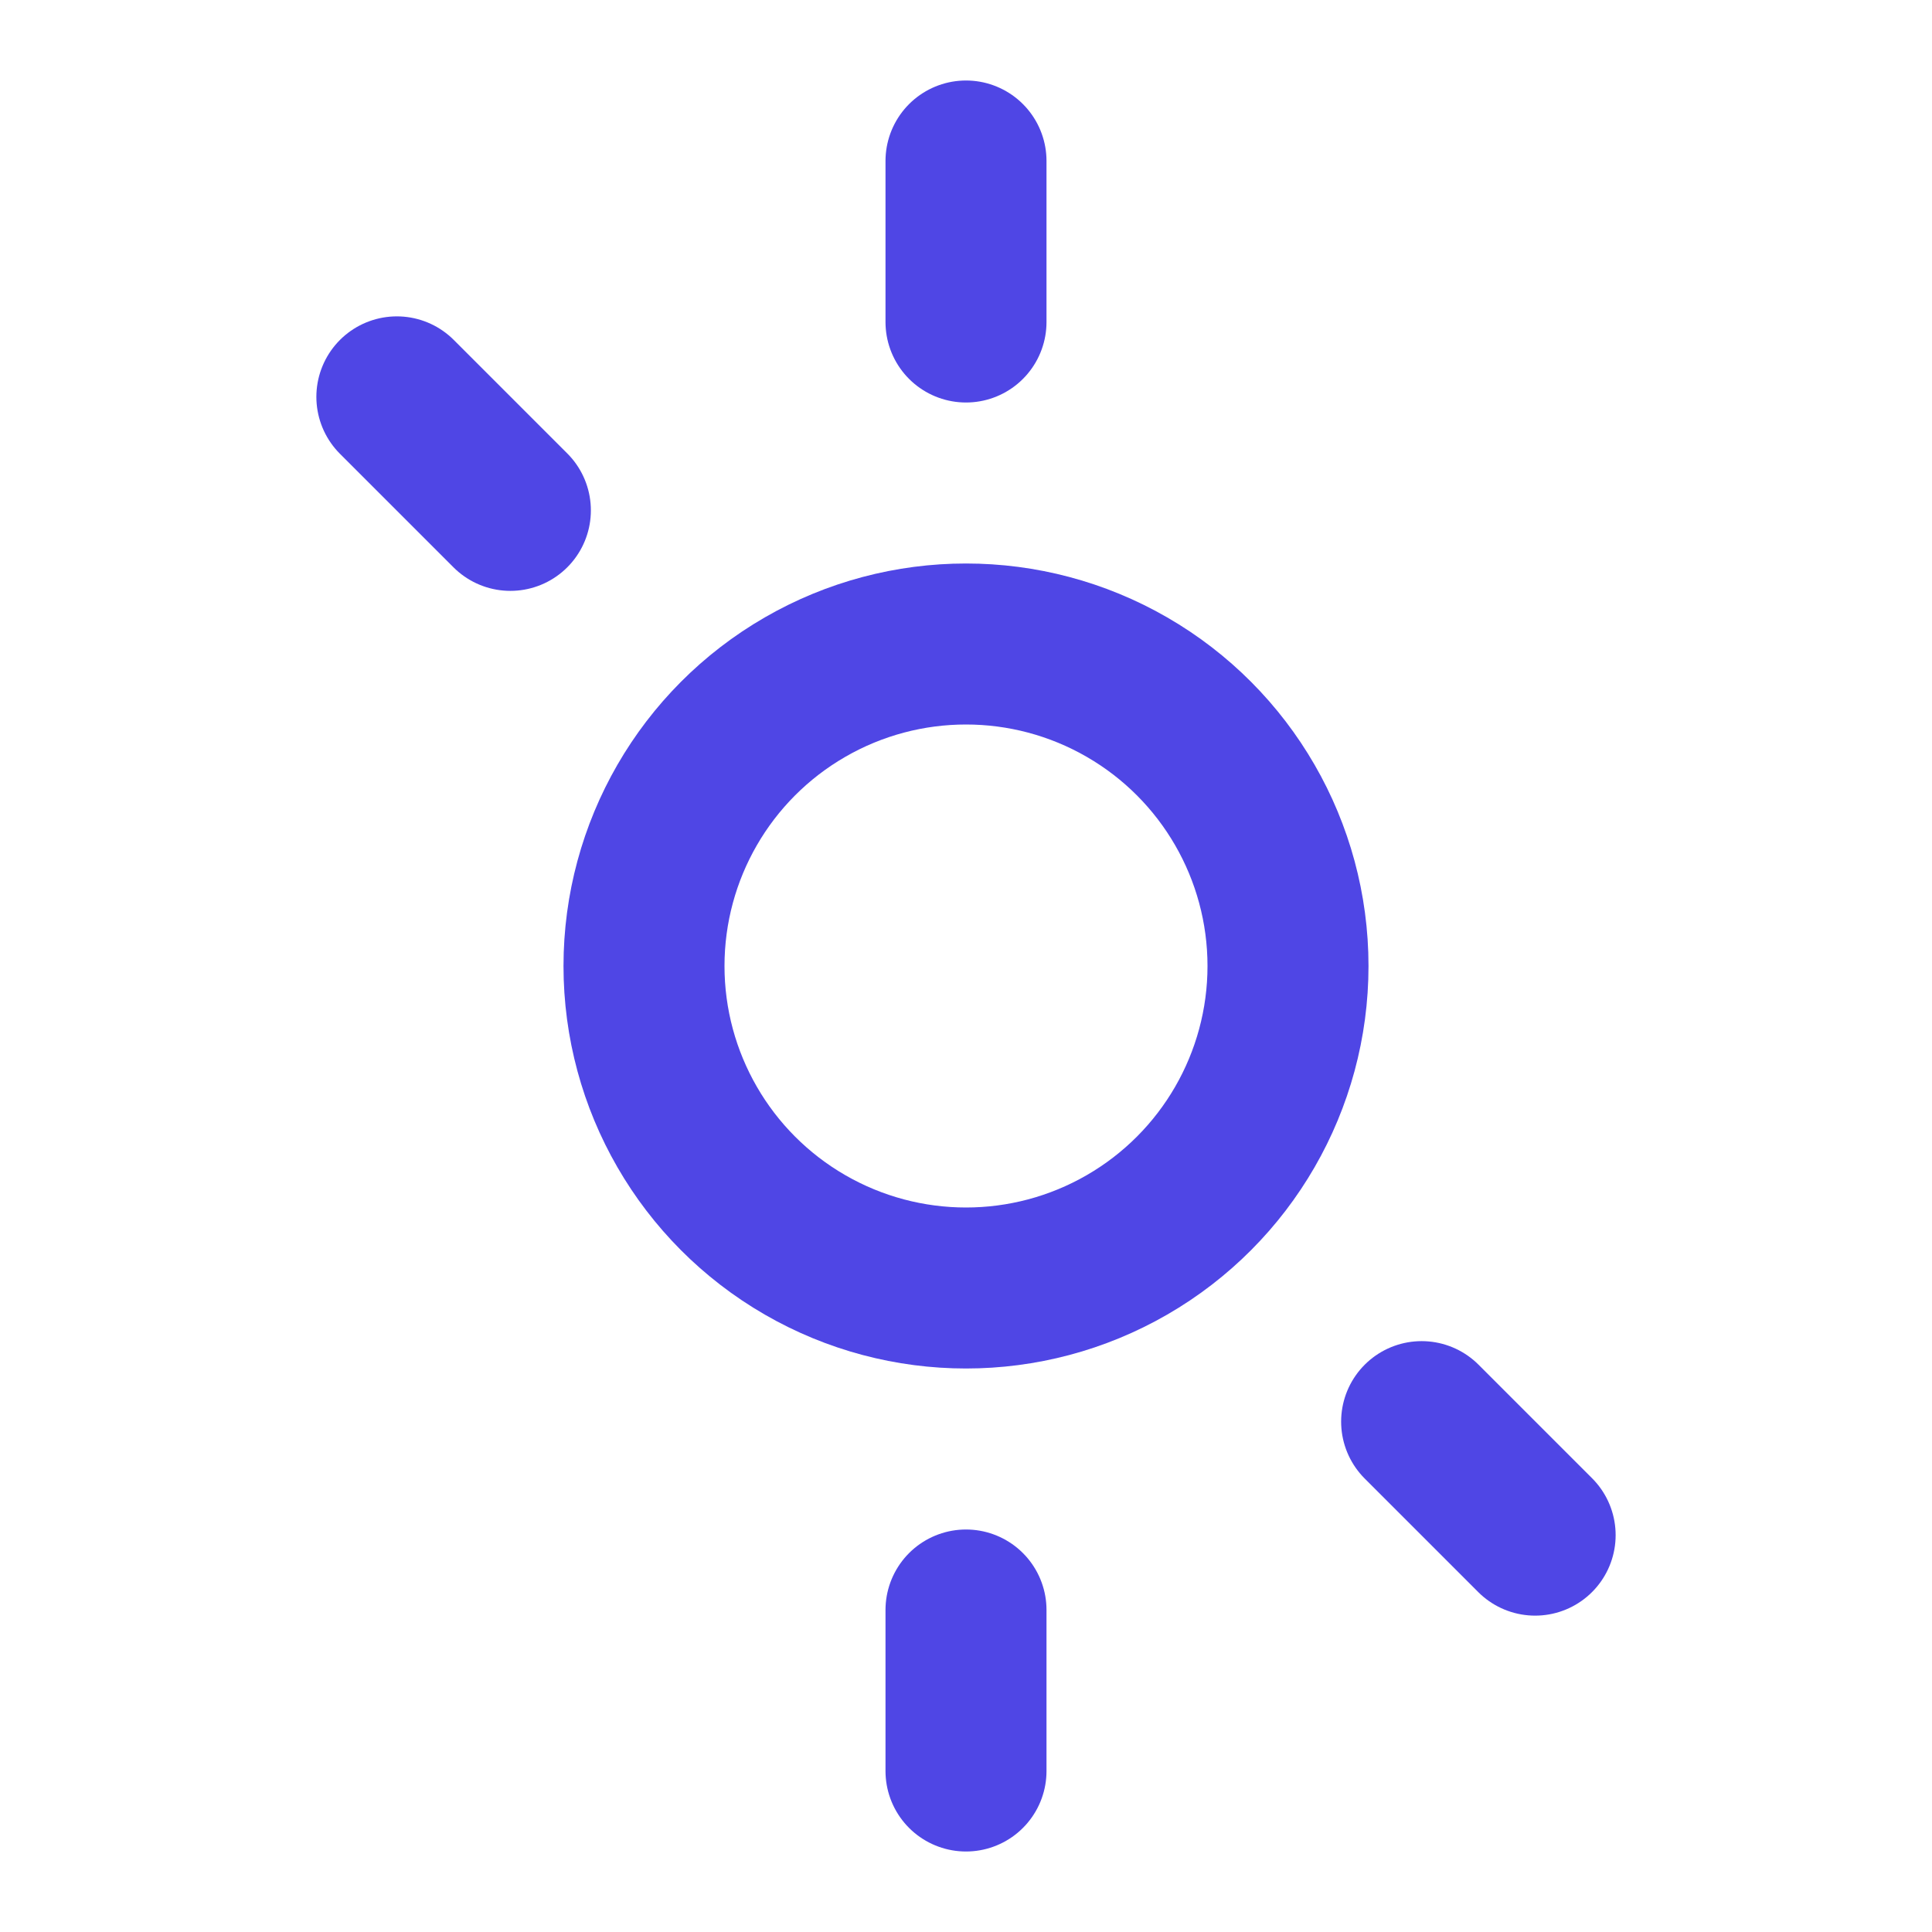 
    <svg width="64" height="64" viewBox="0 0 24 24" fill="none" xmlns="http://www.w3.org/2000/svg">
      <path d="M12 2V4" stroke="#4F46E5" stroke-width="2" stroke-linecap="round" />
      <path d="M12 20V22" stroke="#4F46E5" stroke-width="2" stroke-linecap="round" />
      <circle cx="12" cy="12" r="4" stroke="#4F46E5" stroke-width="2"/>
      <path d="M4.93 4.93L6.34 6.34" stroke="#4F46E5" stroke-width="2" stroke-linecap="round" />
      <path d="M17.66 17.66L19.07 19.07" stroke="#4F46E5" stroke-width="2" stroke-linecap="round" />
    </svg>
    